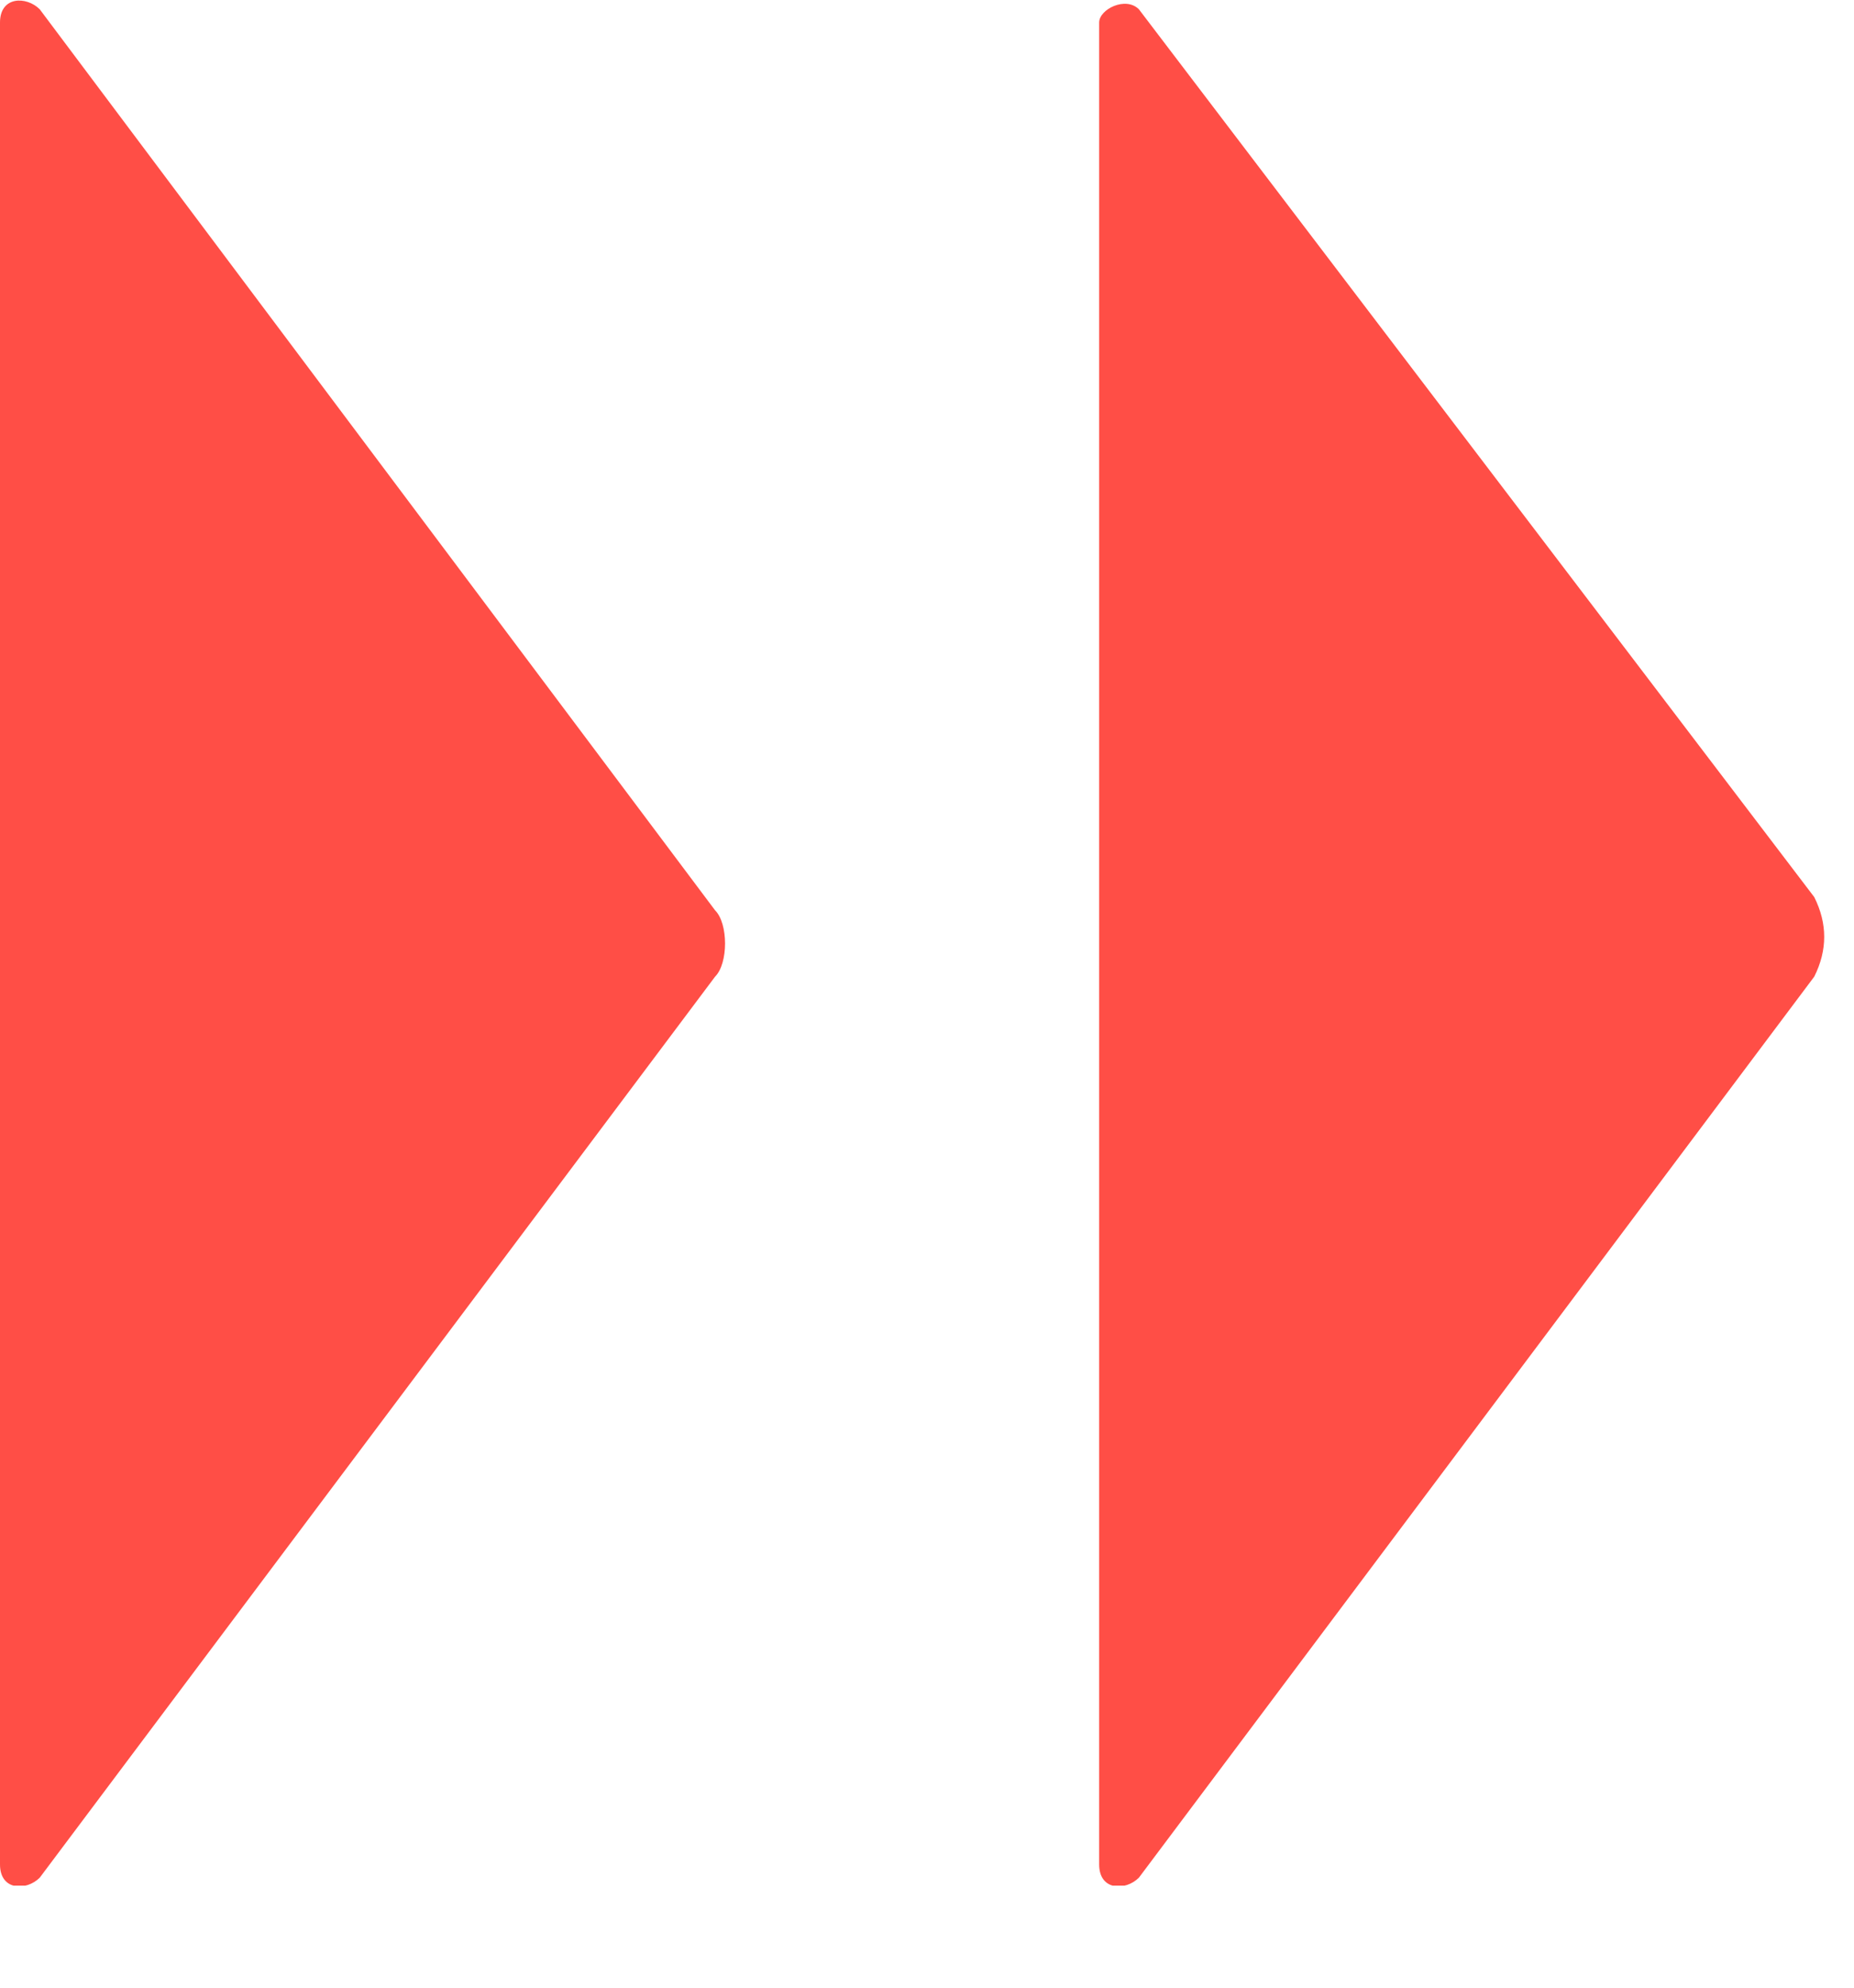 <svg width="14" height="15" viewBox="0 0 14 15" fill="none" xmlns="http://www.w3.org/2000/svg">
<g clip-path="url(#clip0)">
<path d="M5.4 6.87L0.3 0.07C0.2 -0.03 0 -0.03 0 0.17V14.07C0 14.27 0.2 14.27 0.3 14.17L5.4 7.37C5.5 7.27 5.5 6.97 5.4 6.87Z" fill="#FF4E46"/>
<path d="M8.3 0.17V14.07C8.3 14.27 8.5 14.27 8.6 14.17L13.7 7.37C13.8 7.17 13.8 6.97 13.7 6.77L8.6 0.07C8.5 -0.03 8.3 0.07 8.3 0.17Z" fill="#FF4E46"/>
</g>
<defs>
<clipPath id="clip0">
<rect width="13.78" height="14.23" fill="white"/>
</clipPath>
</defs>
</svg>
